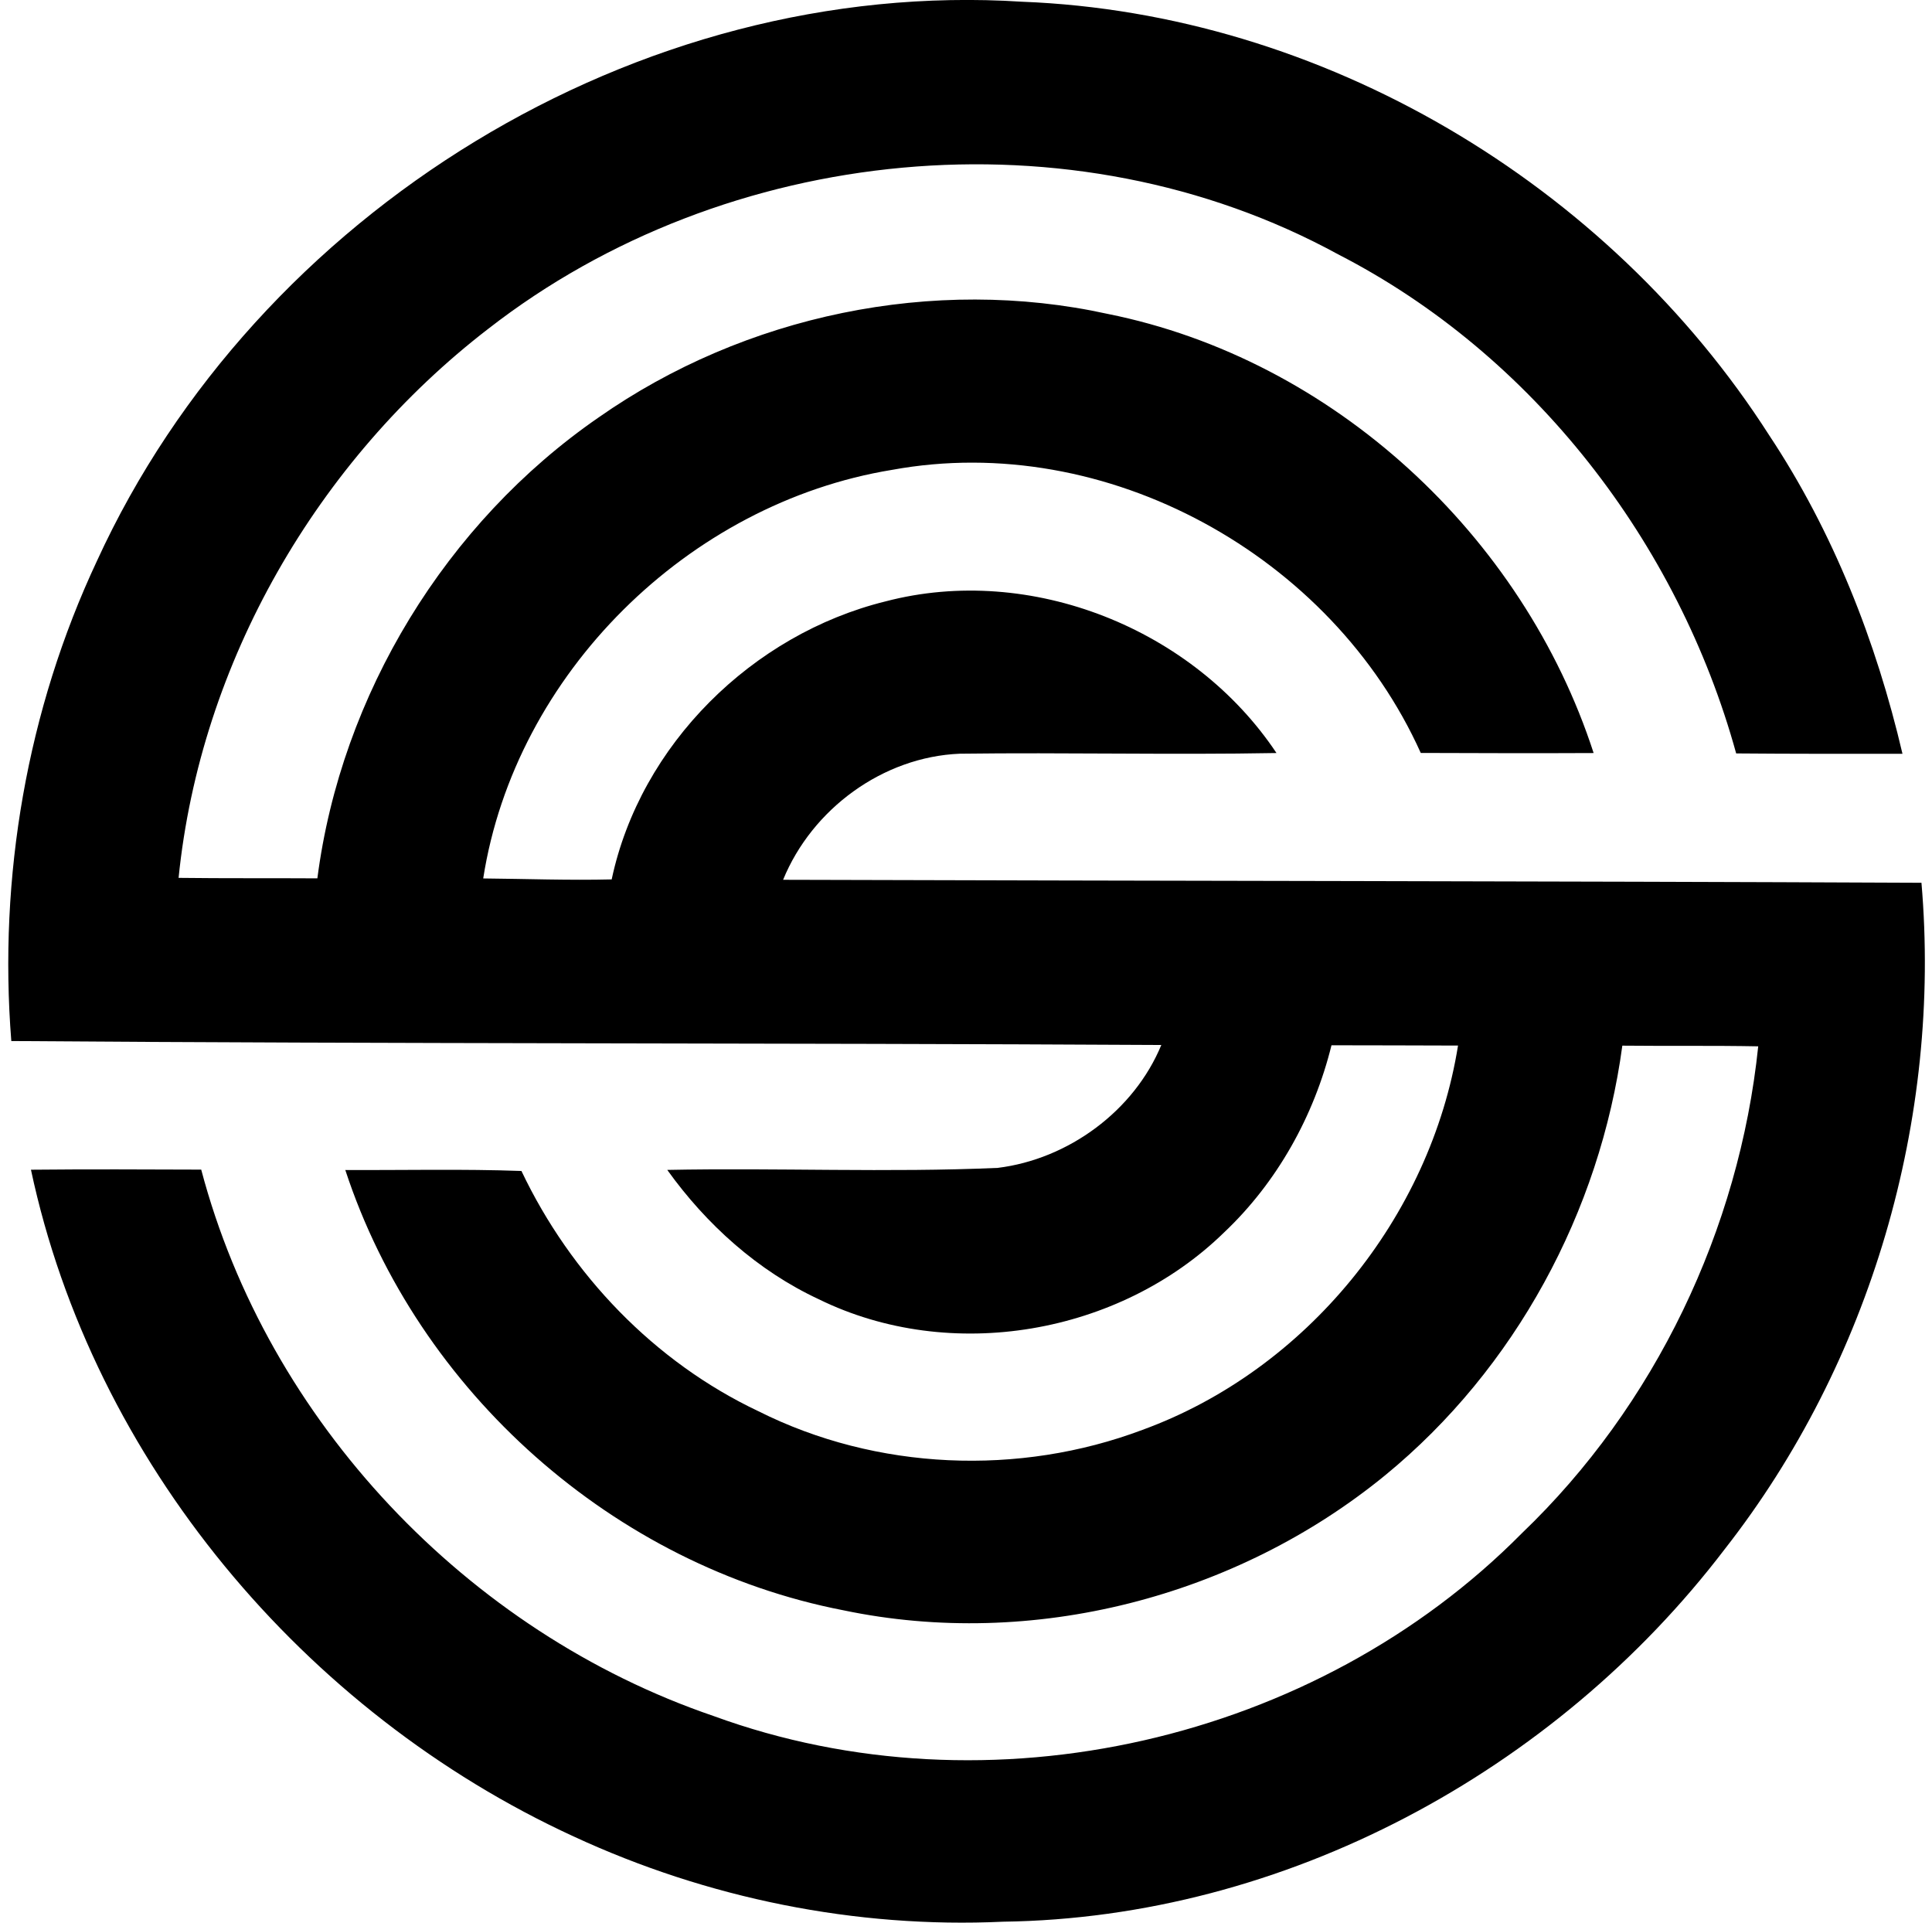 <svg xmlns="http://www.w3.org/2000/svg" width="201" height="200" fill="none" viewBox="0 0 201 200">
  <path fill="#000" d="M10.093 58.334C26.716 22.064 66.363-2.385 106.341.18c31.221 1.203 60.949 18.887 77.721 45.098 6.663 10.04 11.132 21.442 13.867 33.135-5.771 0-11.542.01-17.303-.04-6.032-21.903-21.111-41.501-41.421-51.921-27.664-15.11-63.674-11.503-88.412 7.755C33.008 47.904 20.844 68.915 18.58 91.318c4.81.06 9.629.02 14.438.05 2.475-19.117 13.386-36.992 29.257-47.943 15.19-10.641 34.838-14.759 52.973-10.771 23.446 4.709 43.204 23.045 50.549 45.679-5.992.03-11.994.01-17.985-.01-9.228-20.52-32.694-33.536-54.998-29.448-21.19 3.457-39.216 21.212-42.542 42.503 4.458.04 8.907.21 13.366.1 2.985-14.027 14.648-25.5 28.475-28.916 15.12-3.968 32.073 2.846 40.689 15.77-10.981.201-21.972-.07-32.954.071-7.995.33-15.36 5.741-18.376 13.115 39.477.12 78.954.13 118.431.311 2.114 24.548-5.27 49.917-20.48 69.335-17.634 23.135-45.809 38.345-75.066 38.736-15.33.711-30.77-2.425-44.677-8.867-28.025-12.886-49.998-39.027-56.46-69.356 5.901-.06 11.813-.03 17.714-.01 6.924 26.201 27.694 48.094 53.284 56.831 28.636 10.481 62.713 2.635 84.114-19.007 13.847-13.256 22.614-31.612 24.588-50.649-4.709-.09-9.428-.02-14.137-.07-2.325 17.264-11.162 33.616-24.658 44.677-15.501 12.685-36.712 18.176-56.38 14.058-23.867-4.619-44.247-22.715-51.821-45.8 6.102.03 12.223-.12 18.325.101 5.12 10.771 13.827 19.868 24.648 24.988 12.284 6.172 27.113 6.774 39.958 1.944 17.034-6.212 29.969-22.113 32.834-39.978-4.388-.02-8.777-.02-13.165-.03-1.814 7.354-5.661 14.268-11.182 19.478-10.881 10.621-28.446 13.667-42.152 6.944-6.353-2.956-11.703-7.786-15.771-13.457 11.452-.23 22.945.291 34.377-.21 7.344-.902 14.188-5.922 17.023-12.785-39.878-.22-79.765-.11-119.643-.411-1.353-17.053 1.633-34.447 8.917-49.957Z"/>
</svg>
